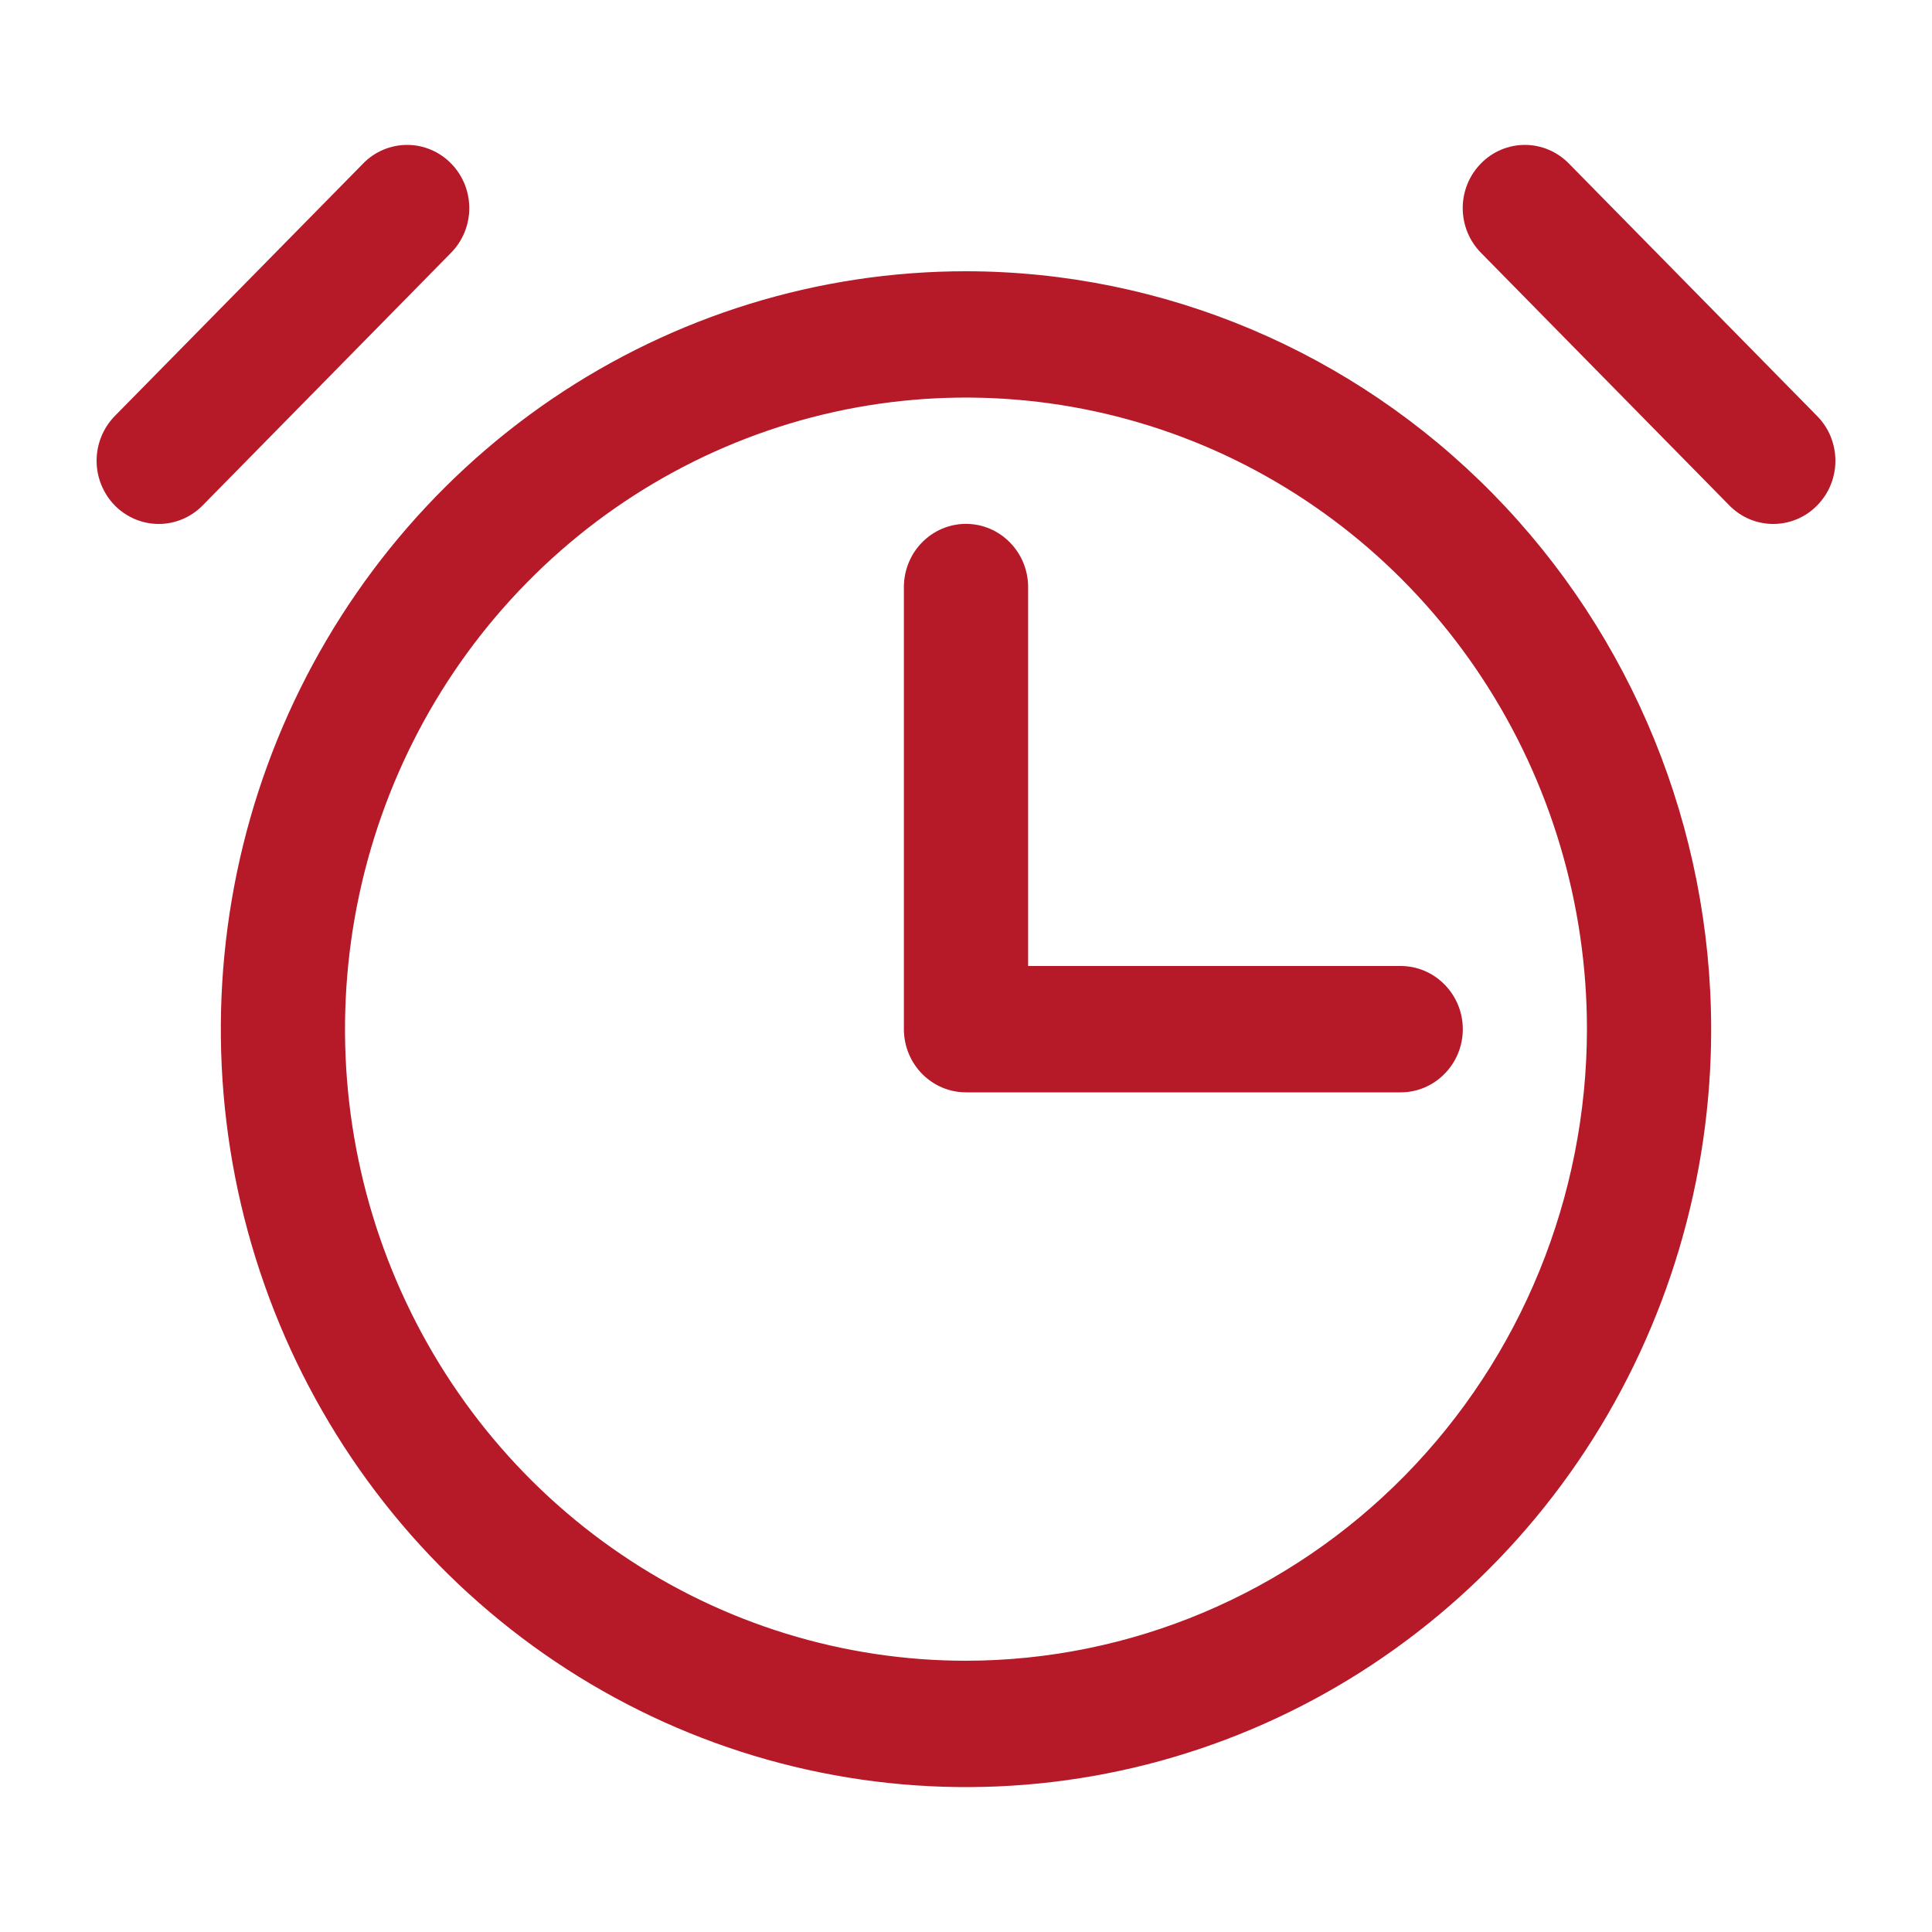 <svg width="20" height="20" viewBox="0 0 20 20" fill="none" xmlns="http://www.w3.org/2000/svg">
<path d="M10 2.808C8.474 2.808 6.983 3.268 5.714 4.13C4.446 4.992 3.457 6.218 2.873 7.651C2.289 9.085 2.137 10.663 2.434 12.185C2.732 13.707 3.467 15.105 4.545 16.202C5.624 17.299 6.999 18.047 8.495 18.349C9.991 18.652 11.542 18.497 12.952 17.903C14.361 17.309 15.566 16.303 16.414 15.013C17.261 13.723 17.714 12.206 17.714 10.654C17.712 8.574 16.898 6.58 15.452 5.109C14.006 3.638 12.045 2.81 10 2.808ZM10 17.192C8.729 17.192 7.486 16.809 6.429 16.09C5.371 15.372 4.548 14.351 4.061 13.156C3.574 11.961 3.447 10.647 3.695 9.378C3.943 8.11 4.555 6.945 5.454 6.031C6.353 5.116 7.499 4.494 8.746 4.241C9.993 3.989 11.285 4.119 12.46 4.613C13.634 5.108 14.639 5.946 15.345 7.022C16.051 8.097 16.428 9.361 16.428 10.654C16.426 12.387 15.748 14.049 14.543 15.275C13.338 16.501 11.704 17.19 10 17.192ZM4.669 2.617L2.098 5.232C2.038 5.293 1.967 5.341 1.889 5.374C1.811 5.407 1.728 5.424 1.643 5.424C1.559 5.424 1.475 5.407 1.397 5.374C1.319 5.341 1.248 5.293 1.188 5.232C1.068 5.109 1 4.943 1 4.77C1 4.596 1.068 4.43 1.188 4.307L3.76 1.692C3.819 1.631 3.89 1.583 3.968 1.55C4.046 1.517 4.13 1.5 4.214 1.5C4.299 1.5 4.383 1.517 4.461 1.55C4.539 1.583 4.61 1.631 4.669 1.692C4.729 1.752 4.776 1.824 4.809 1.904C4.841 1.983 4.858 2.068 4.858 2.154C4.858 2.24 4.841 2.325 4.809 2.405C4.776 2.484 4.729 2.556 4.669 2.617ZM18.811 5.232C18.752 5.293 18.681 5.341 18.603 5.374C18.525 5.407 18.441 5.424 18.357 5.424C18.272 5.424 18.189 5.407 18.11 5.374C18.032 5.341 17.962 5.293 17.902 5.232L15.331 2.617C15.21 2.494 15.142 2.328 15.142 2.154C15.142 1.981 15.21 1.814 15.331 1.692C15.451 1.569 15.615 1.5 15.785 1.5C15.956 1.5 16.119 1.569 16.24 1.692L18.811 4.307C18.871 4.368 18.919 4.44 18.951 4.519C18.983 4.599 19 4.684 19 4.77C19 4.855 18.983 4.941 18.951 5.02C18.919 5.099 18.871 5.171 18.811 5.232ZM14.5 10C14.67 10 14.834 10.069 14.954 10.192C15.075 10.314 15.143 10.481 15.143 10.654C15.143 10.827 15.075 10.994 14.954 11.116C14.834 11.239 14.67 11.308 14.5 11.308H10C9.829 11.308 9.666 11.239 9.545 11.116C9.425 10.994 9.357 10.827 9.357 10.654V6.077C9.357 5.904 9.425 5.737 9.545 5.615C9.666 5.492 9.829 5.423 10 5.423C10.17 5.423 10.334 5.492 10.454 5.615C10.575 5.737 10.643 5.904 10.643 6.077V10H14.5Z" fill="#B61928"/>
</svg>
